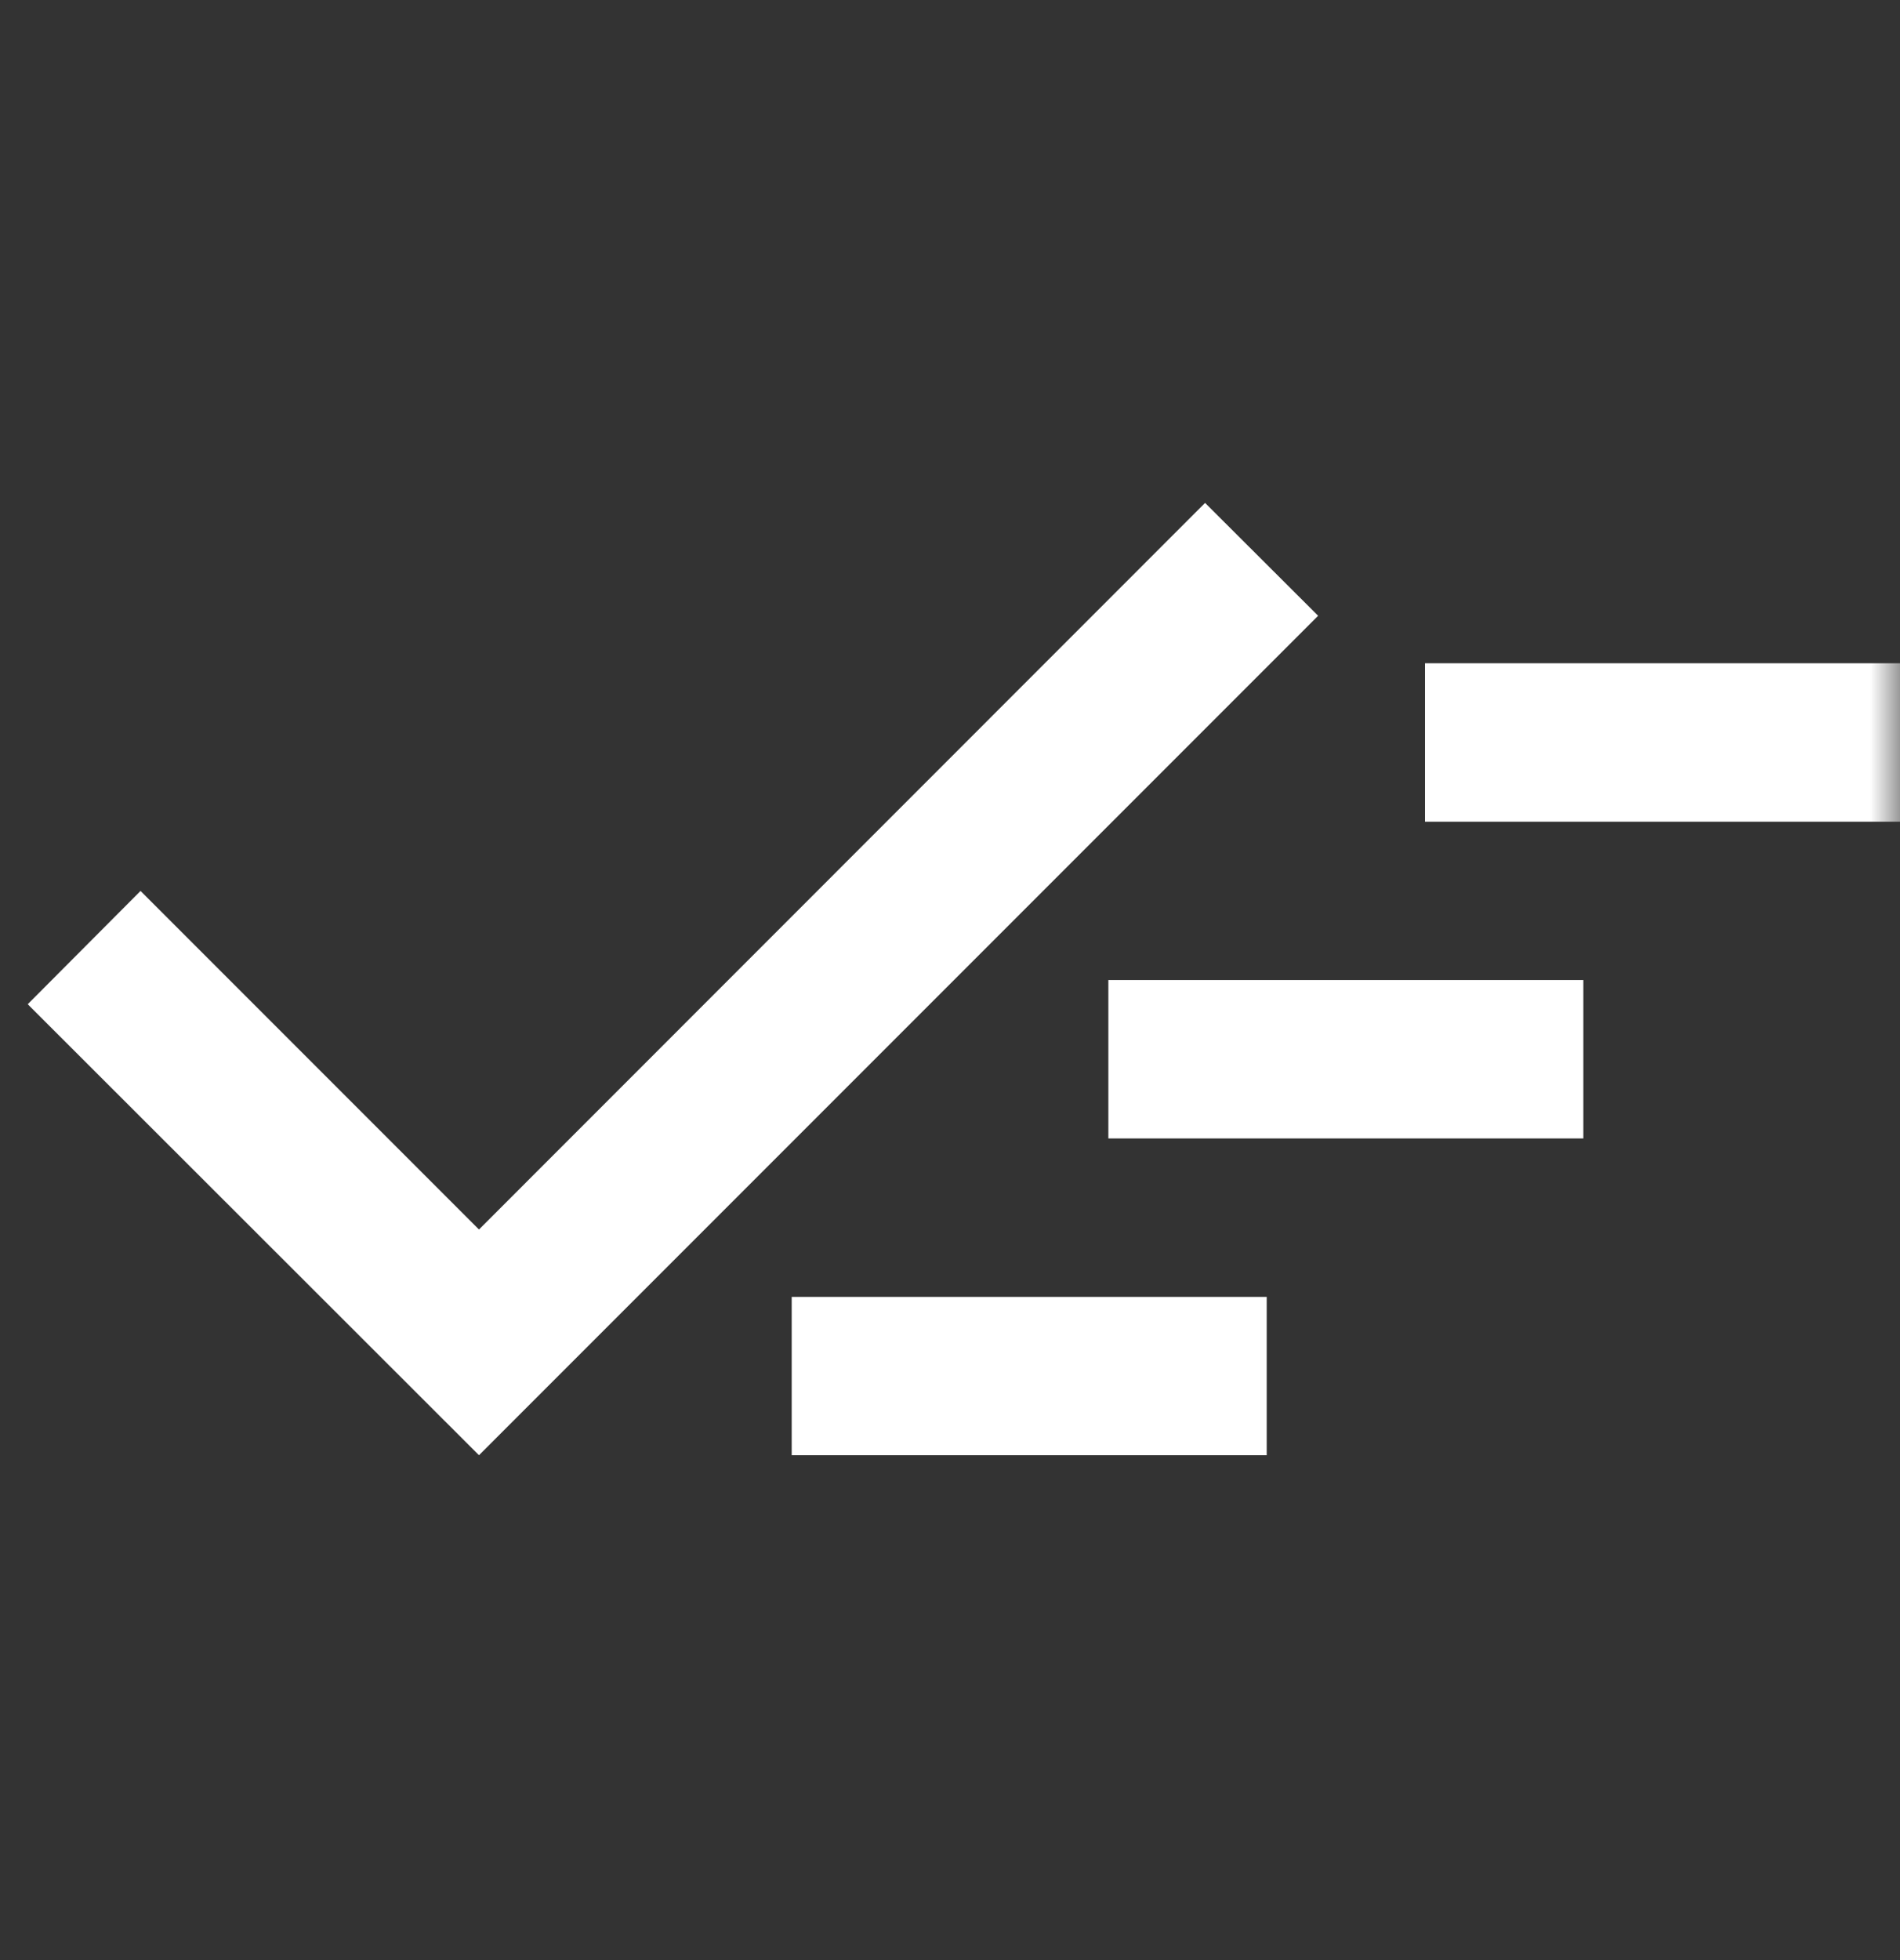 <svg width="32" height="33" viewBox="0 0 32 33" fill="none" xmlns="http://www.w3.org/2000/svg">
<rect x="0" y="0" width="32" height="33" fill="#333333" stroke="none"/>
<mask id="mask0_201_279" style="mask-type:alpha" maskUnits="userSpaceOnUse" x="0" y="0" width="32" height="33">
<rect y="0.5" width="32" height="32" fill="#D9D9D9"/>
</mask>
<g mask="url(#mask0_201_279)">
<path d="M13.334 24.5V21.834H21.334V24.5H13.334ZM8.067 24.5L0.467 16.907L2.367 15L8.067 20.7L20.296 8.467L22.2 10.367L8.067 24.5ZM18.667 19.167V16.5H26.667V19.167H18.667ZM24 13.834V11.167H32V13.834H24Z" fill="white"/>
</g>
</svg>
